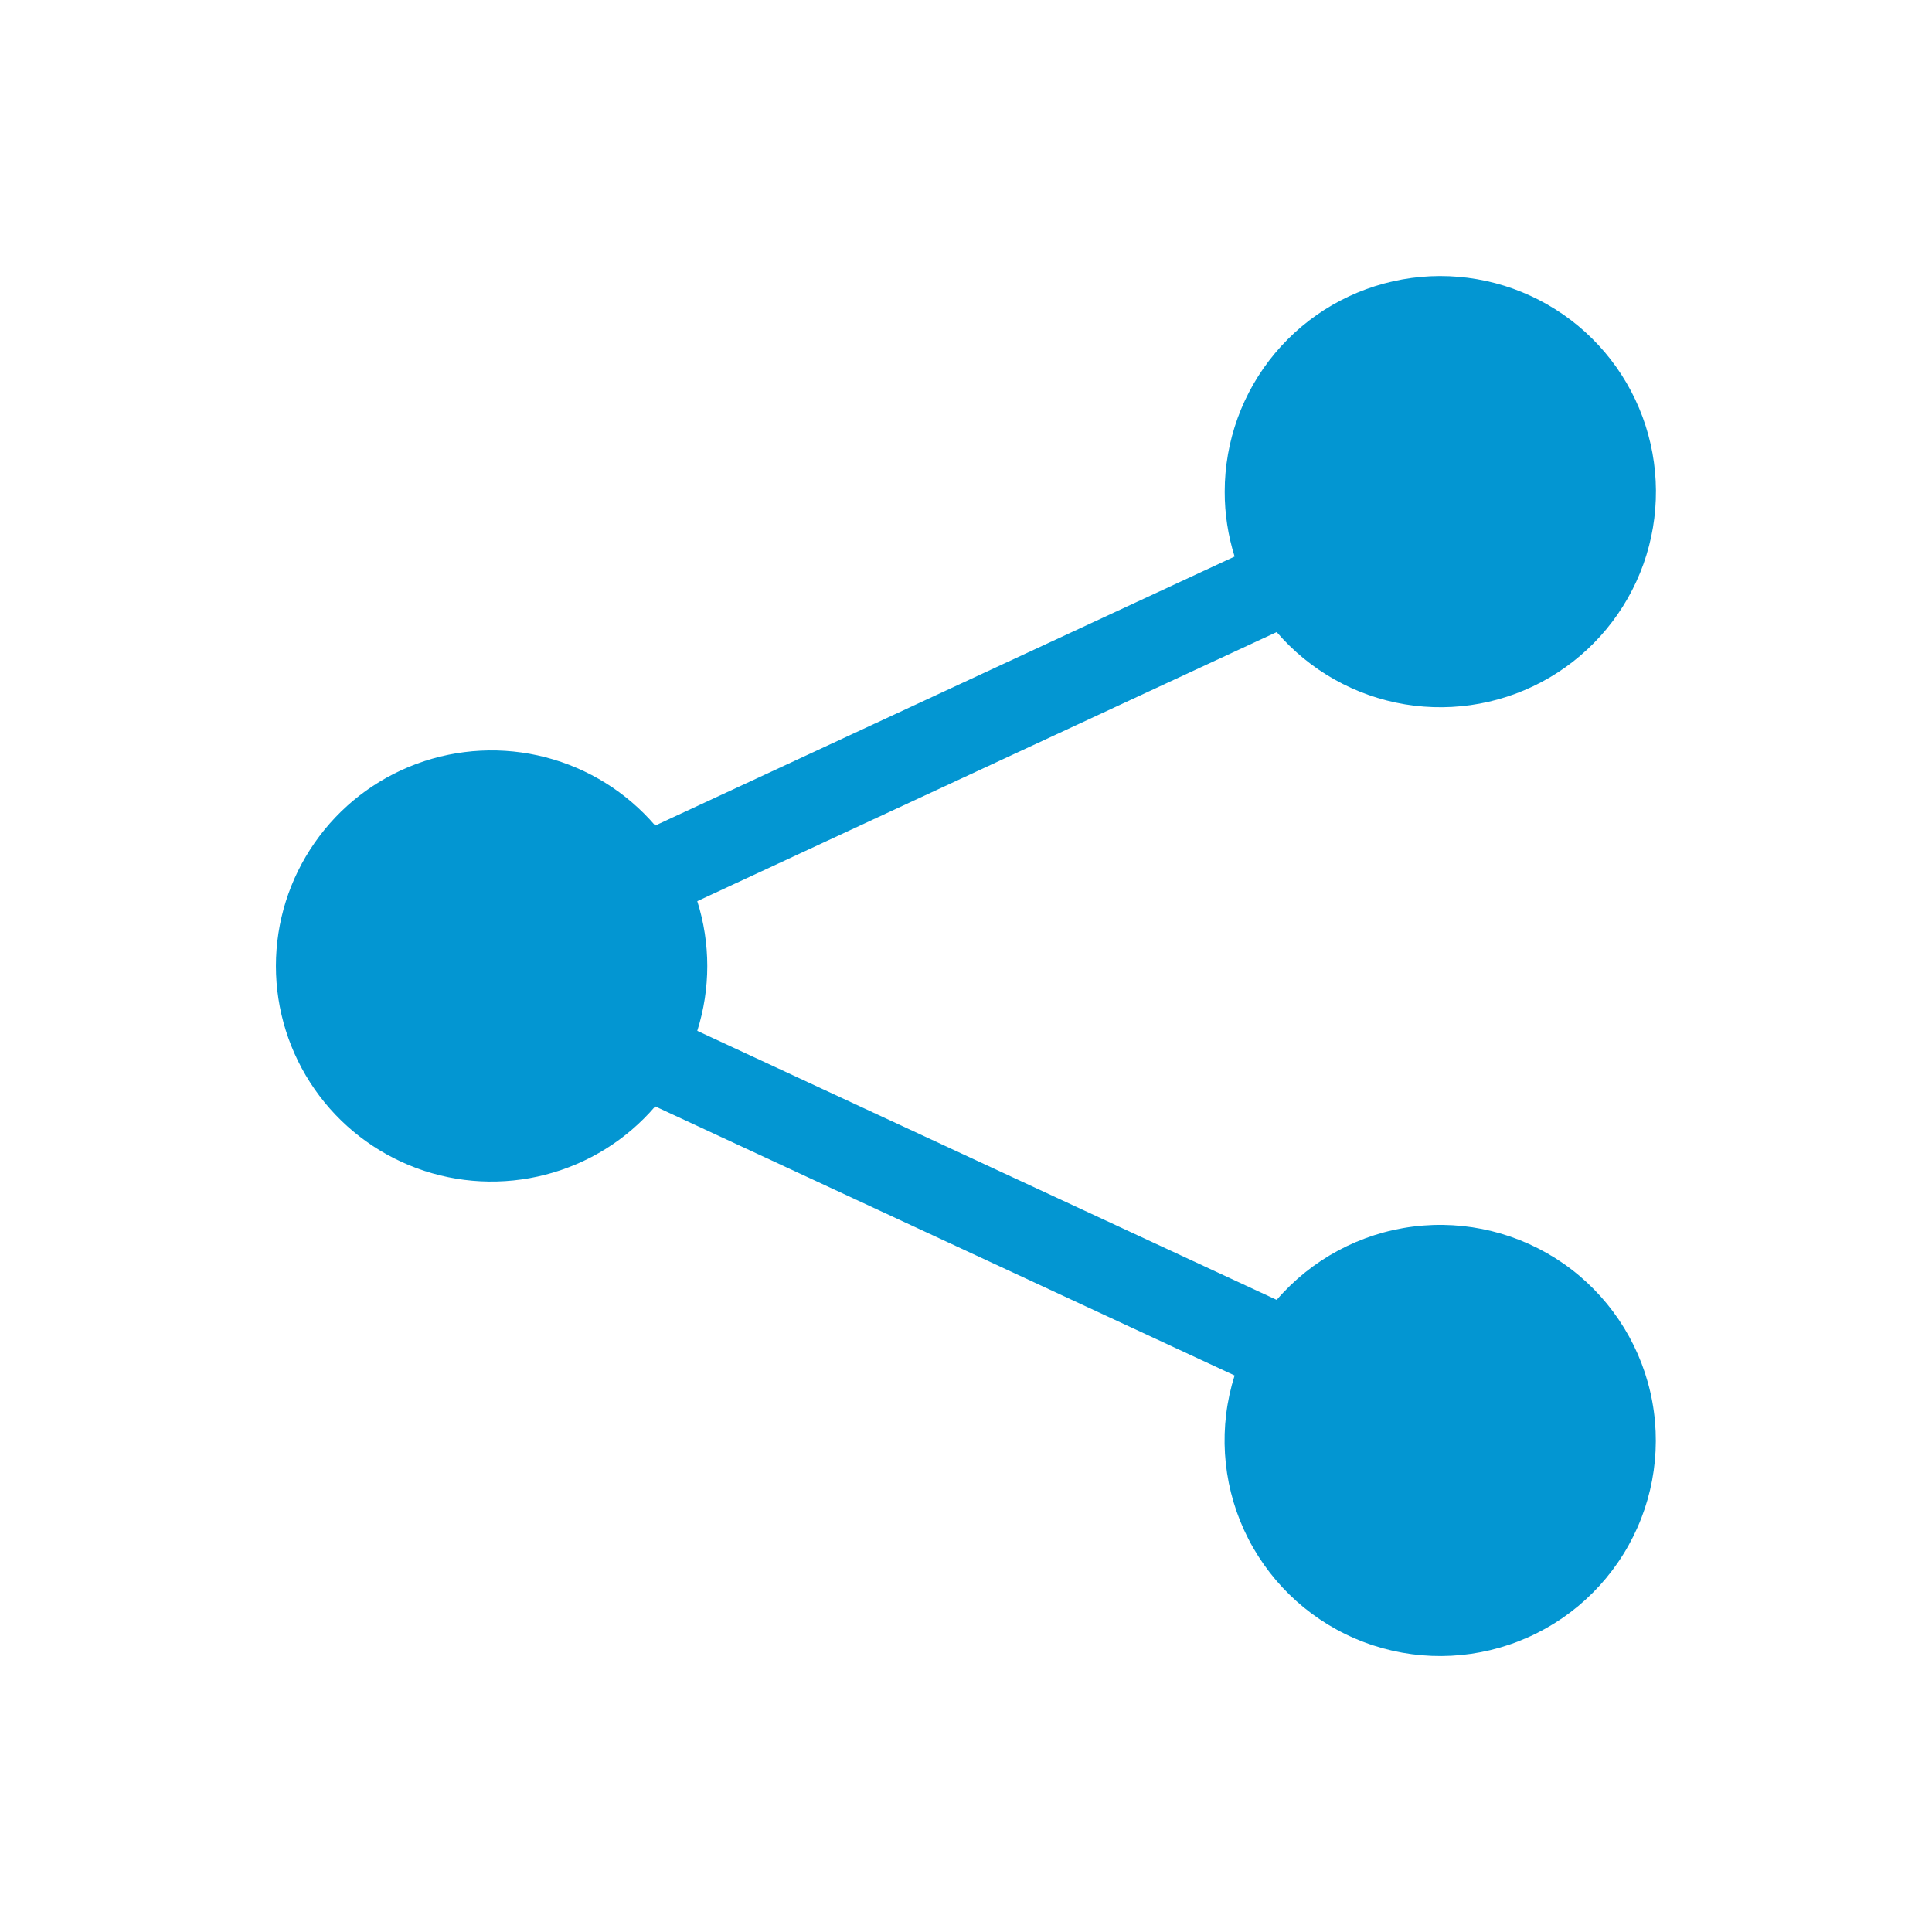 <svg width="32" height="32" viewBox="0 0 32 32" fill="none" xmlns="http://www.w3.org/2000/svg">
<path d="M20.285 8.144C20.285 7.306 20.579 6.495 21.117 5.852C21.654 5.209 22.401 4.776 23.226 4.628C24.05 4.48 24.901 4.627 25.628 5.043C26.356 5.459 26.914 6.117 27.205 6.903C27.496 7.689 27.502 8.552 27.221 9.341C26.94 10.13 26.39 10.796 25.668 11.221C24.946 11.646 24.097 11.803 23.27 11.666C22.444 11.528 21.692 11.105 21.146 10.469L11.549 14.926C11.77 15.625 11.77 16.375 11.549 17.074L21.146 21.53C21.723 20.86 22.529 20.427 23.406 20.316C24.284 20.205 25.172 20.424 25.898 20.93C26.623 21.436 27.135 22.194 27.334 23.056C27.533 23.918 27.405 24.823 26.974 25.596C26.543 26.369 25.841 26.955 25.003 27.239C24.166 27.524 23.252 27.488 22.439 27.137C21.627 26.787 20.974 26.147 20.606 25.343C20.238 24.538 20.182 23.625 20.449 22.782L10.852 18.325C10.377 18.879 9.744 19.273 9.037 19.456C8.331 19.639 7.586 19.602 6.902 19.349C6.218 19.095 5.627 18.639 5.211 18.04C4.794 17.441 4.57 16.729 4.57 16C4.57 15.27 4.794 14.558 5.211 13.96C5.627 13.361 6.218 12.904 6.902 12.651C7.586 12.398 8.331 12.36 9.037 12.543C9.744 12.726 10.377 13.121 10.852 13.674L20.449 9.218C20.34 8.87 20.284 8.508 20.285 8.144Z" fill="#0396D2"/>
</svg>
